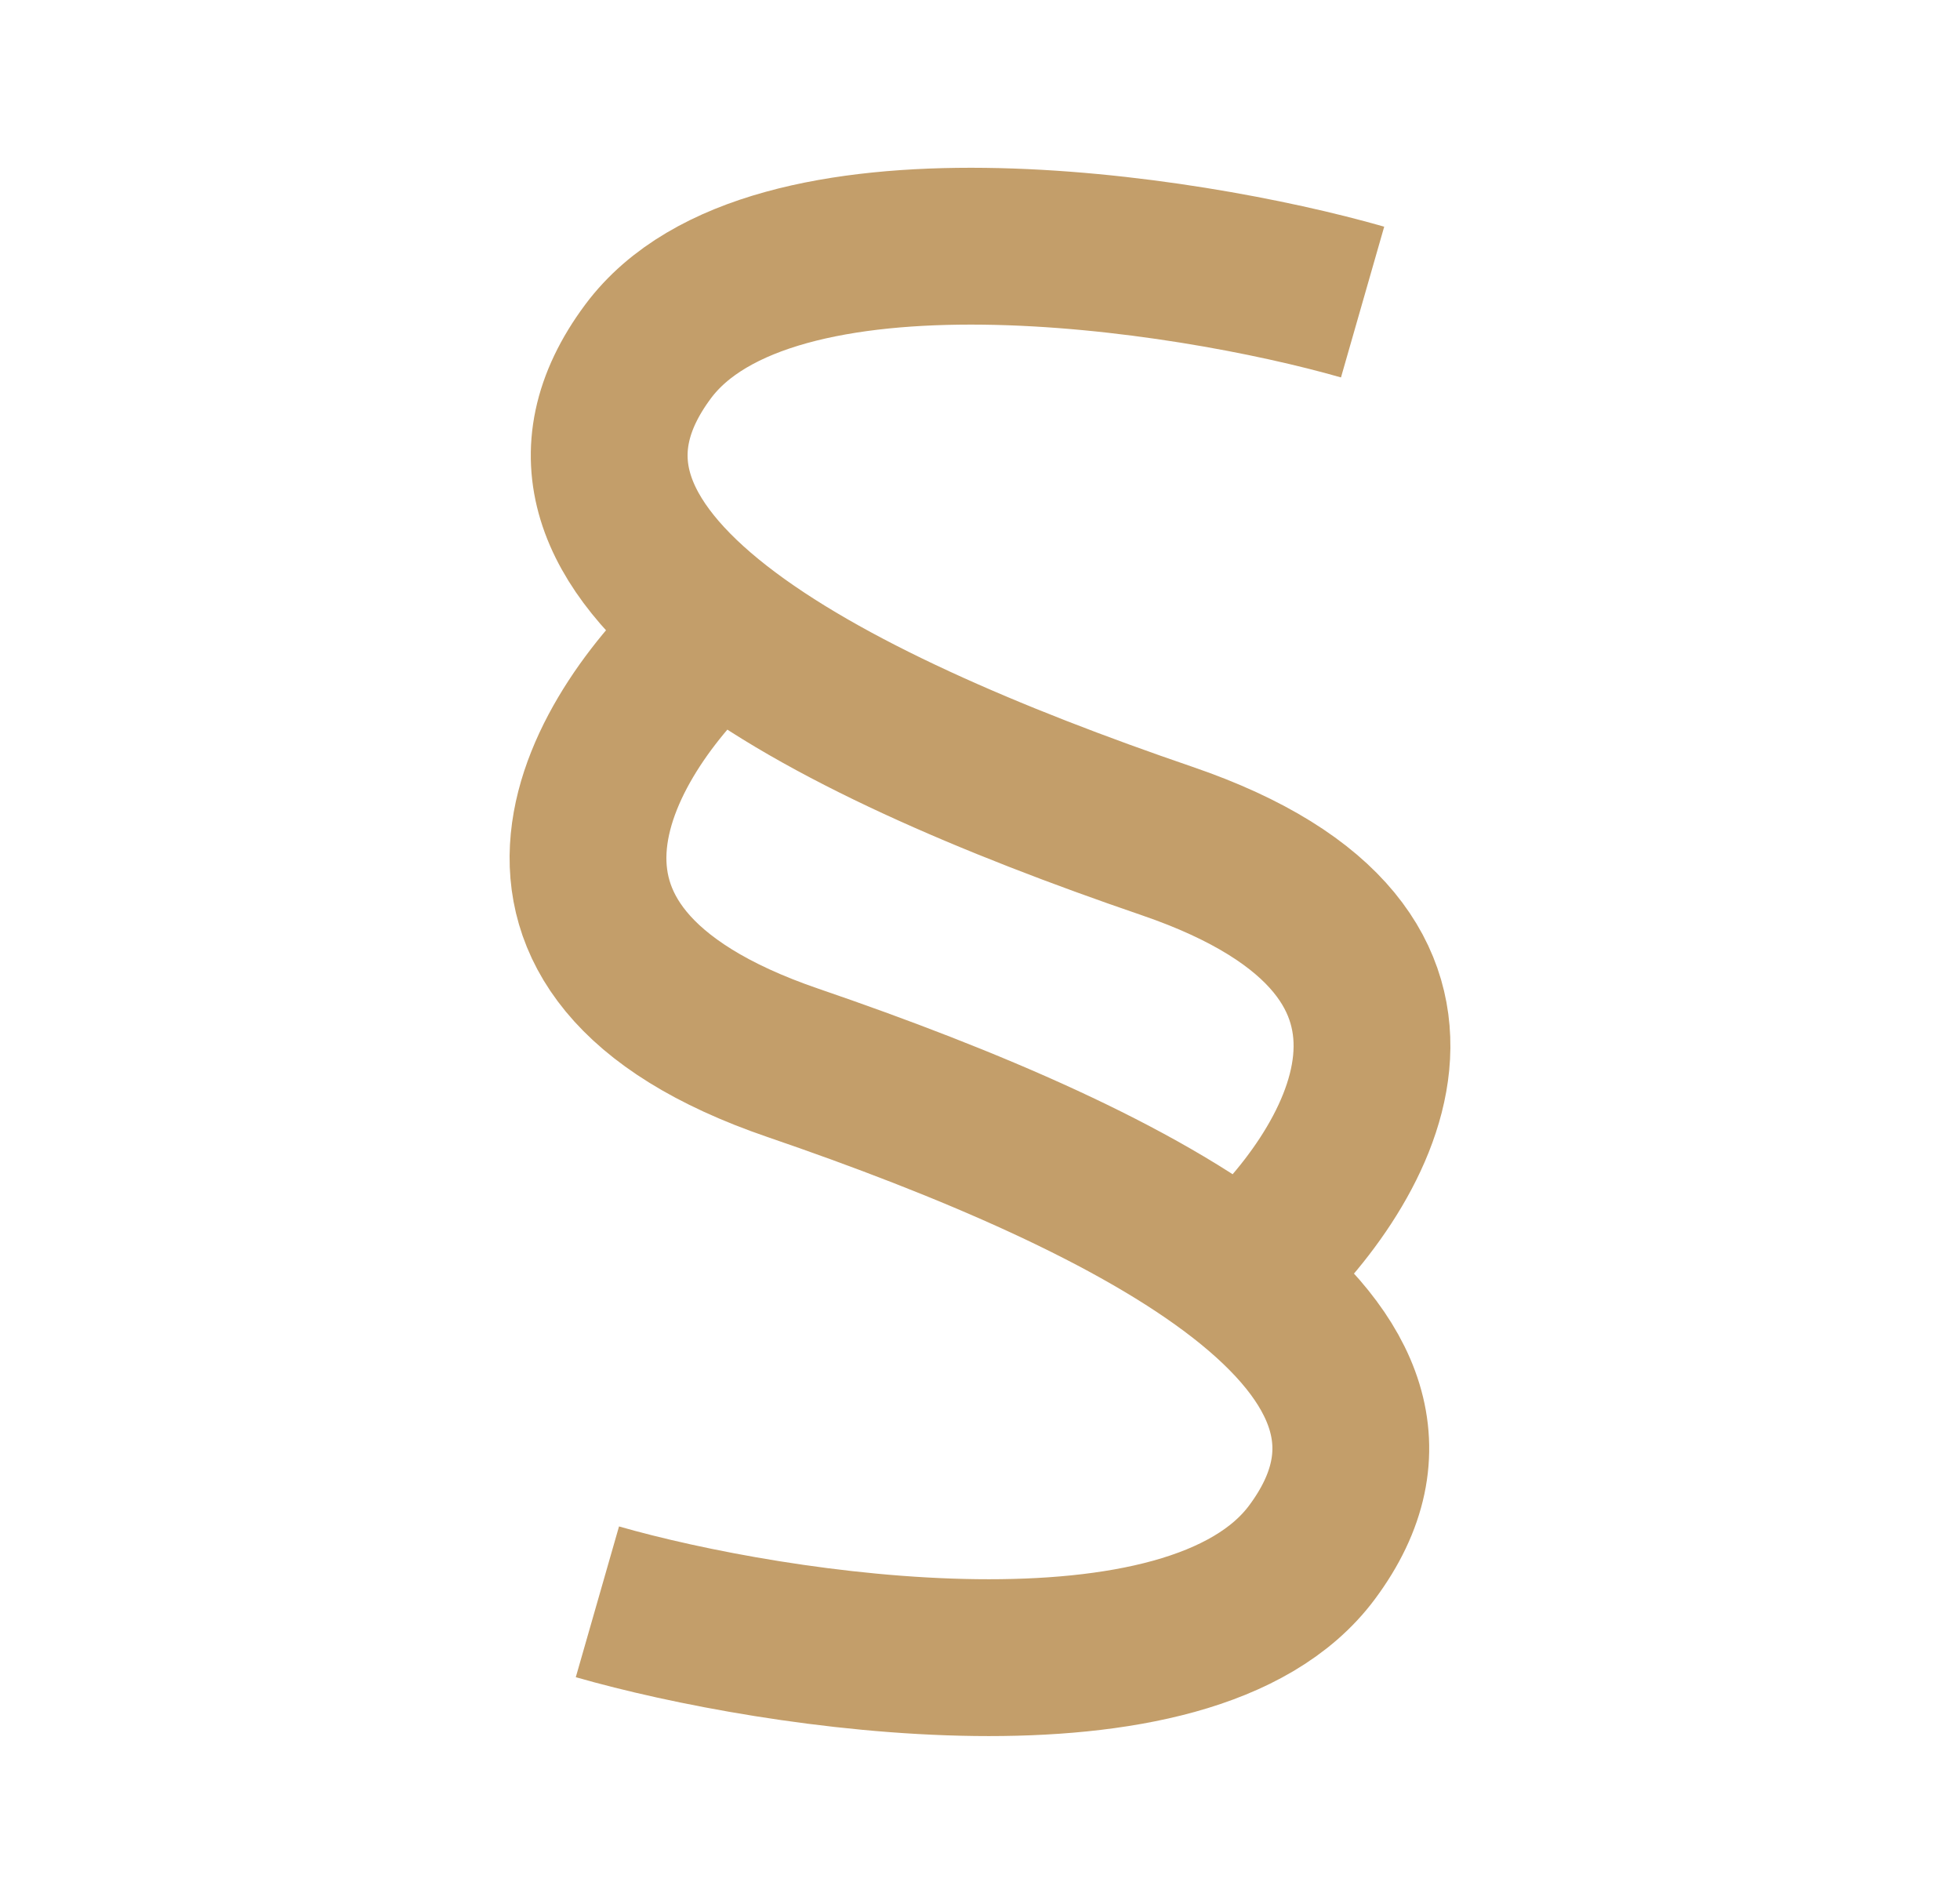 <svg width="25" height="24" viewBox="0 0 25 24" fill="none" xmlns="http://www.w3.org/2000/svg">
<path d="M17.38 3.852C15.11 3.201 9.821 2.396 8.267 4.481C6.325 7.086 10.402 9.19 14.886 10.725C19.087 12.162 17.3 14.984 15.869 16.25M7.62 20.427C9.89 21.078 15.179 21.882 16.733 19.798C18.675 17.193 14.598 15.089 10.114 13.554C5.913 12.117 7.7 9.295 9.131 8.029" stroke="#C39E6A" stroke-width="2"/>
</svg>
